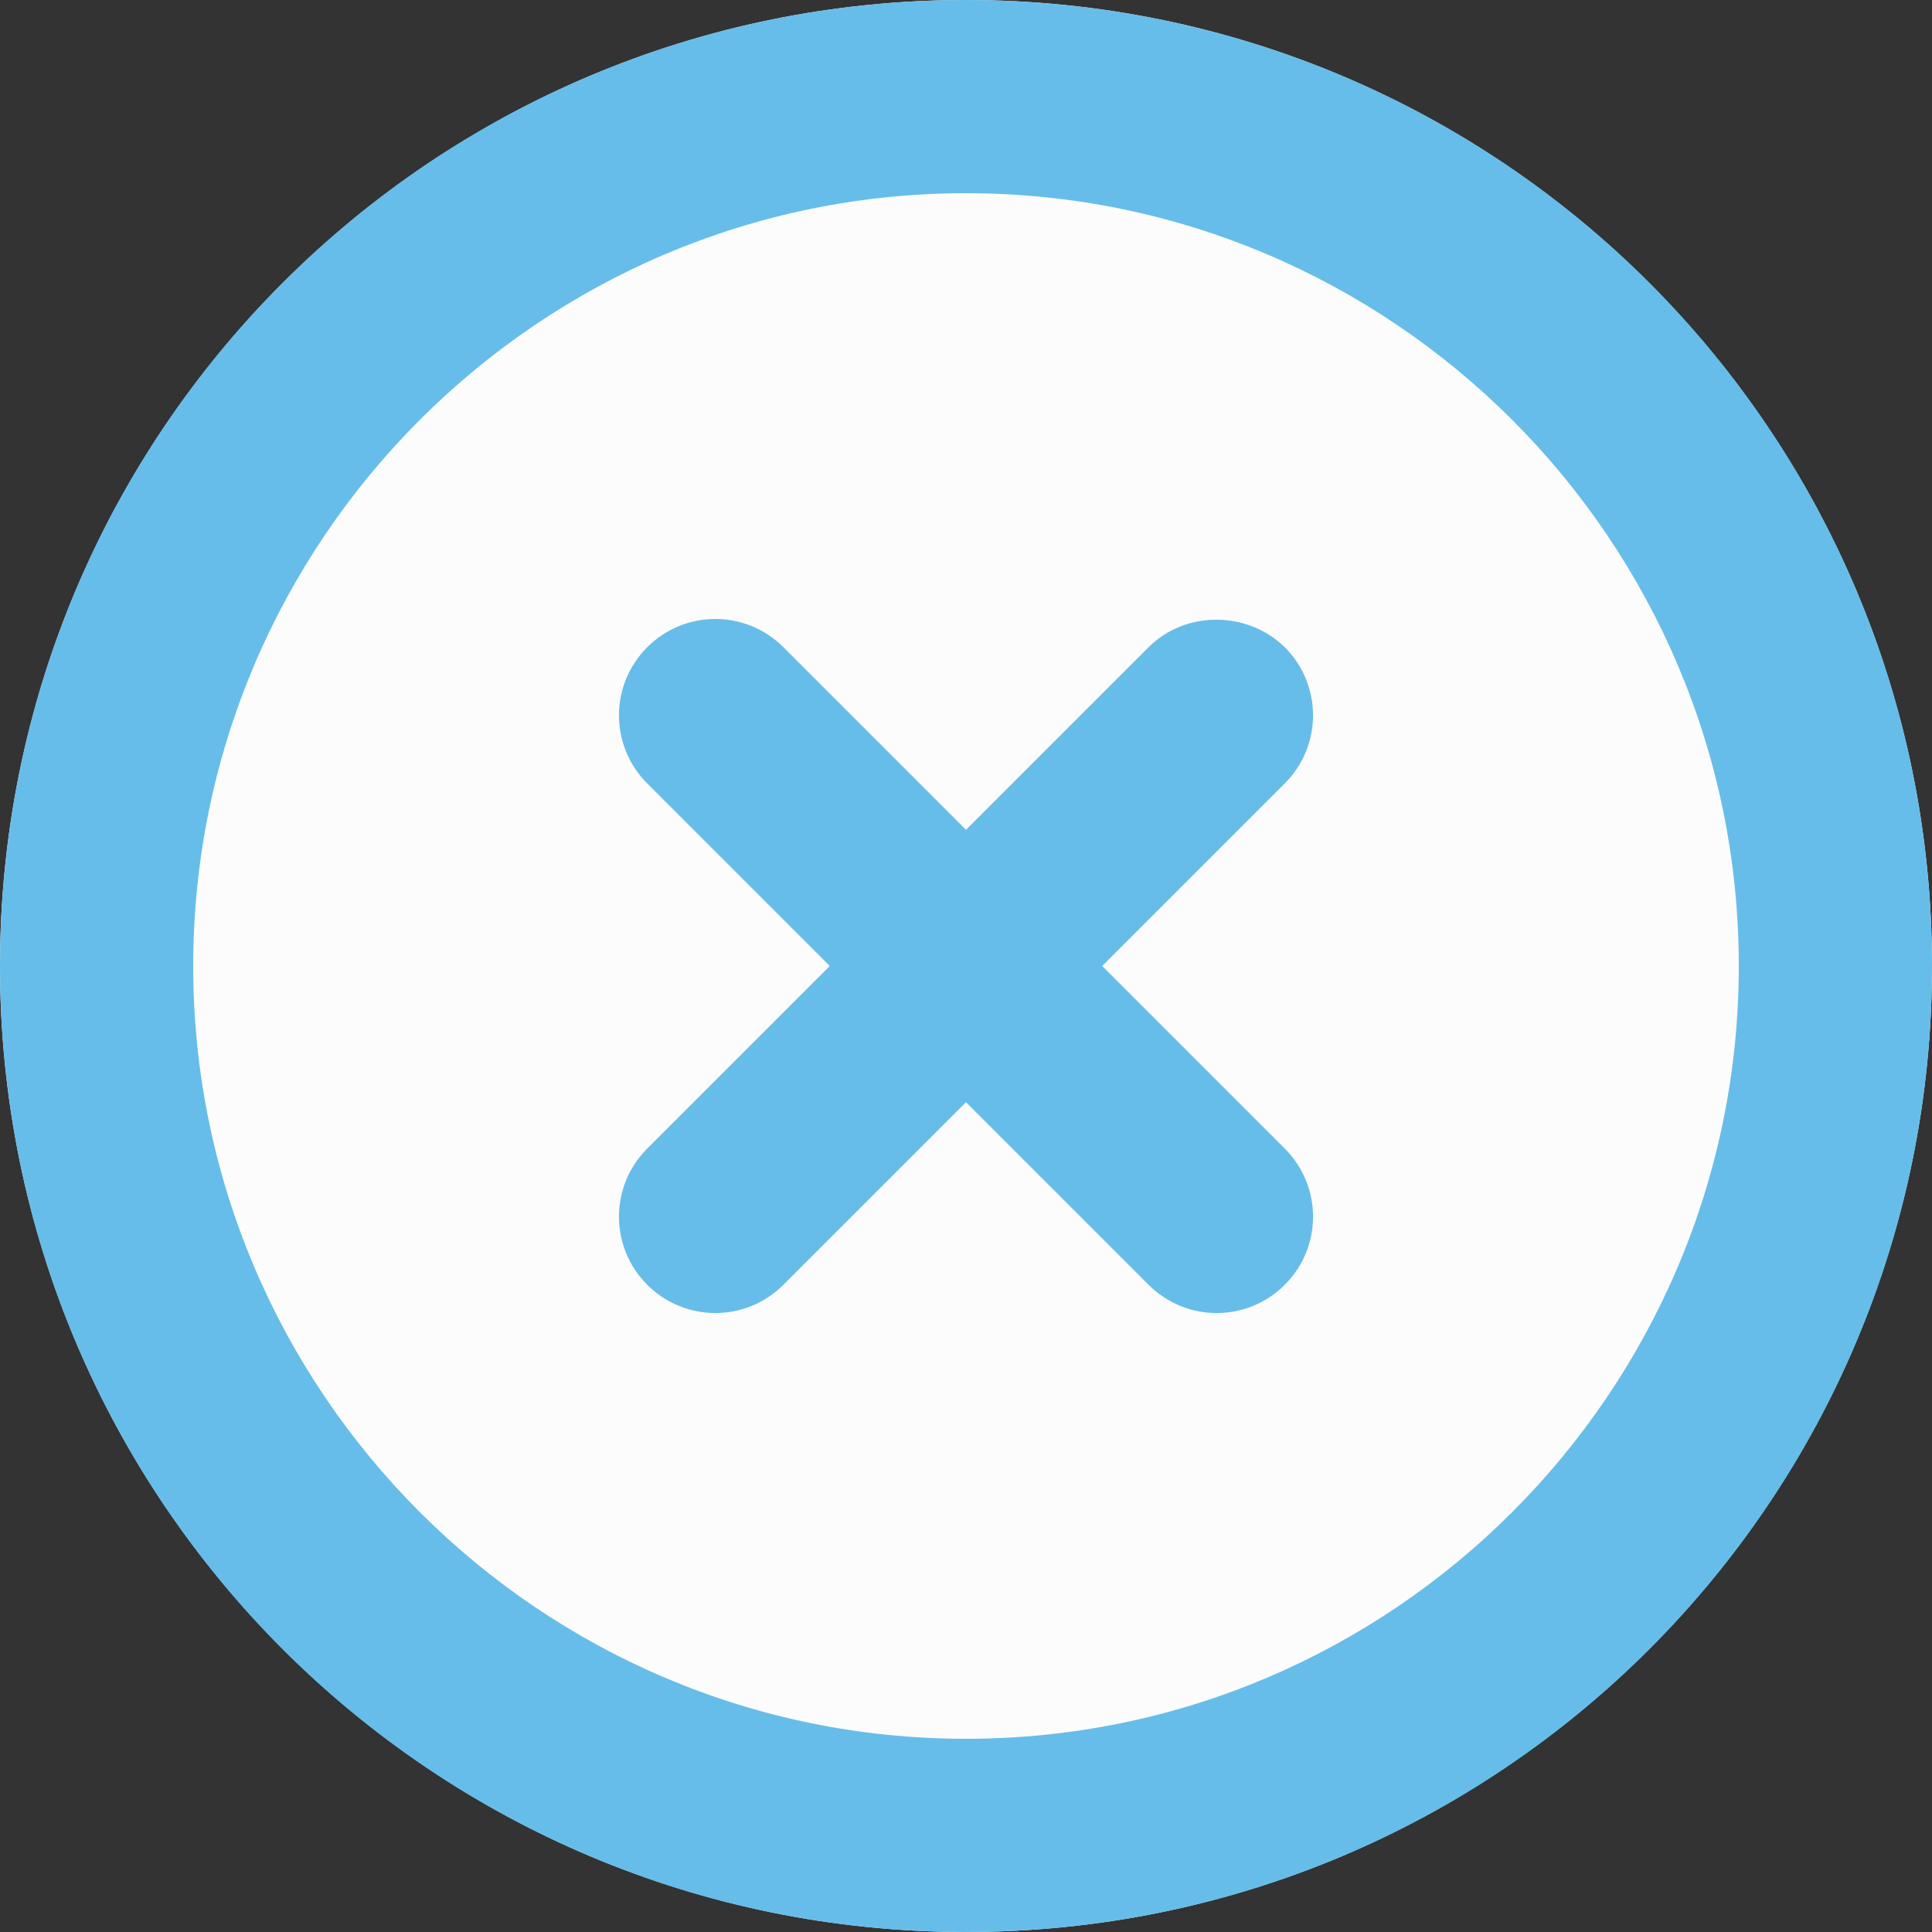 <svg width="100" height="100" viewBox="0 0 100 100" fill="none" xmlns="http://www.w3.org/2000/svg">
<rect x="0" y="0" width="100" height="100" fill="#333333" stroke="none"/>
<g clip-path="url(#clip0_2054_5058)">
<path d="M50 100C77.614 100 100 77.614 100 50C100 22.386 77.614 0 50 0C22.386 0 0 22.386 0 50C0 77.614 22.386 100 50 100Z" fill="#FCFCFC"/>
<path d="M59.45 33.5L50 42.95L40.55 33.5C38.6 31.55 35.45 31.55 33.5 33.5C31.55 35.45 31.55 38.6 33.5 40.55L42.95 50L33.5 59.45C31.55 61.4 31.55 64.55 33.5 66.5C35.45 68.45 38.6 68.45 40.55 66.5L50 57.05L59.45 66.5C61.4 68.45 64.55 68.45 66.5 66.5C68.45 64.55 68.45 61.4 66.5 59.45L57.05 50L66.5 40.55C68.45 38.6 68.45 35.45 66.5 33.5C64.55 31.6 61.35 31.6 59.45 33.5ZM50 0C22.35 0 0 22.35 0 50C0 77.65 22.35 100 50 100C77.65 100 100 77.65 100 50C100 22.35 77.65 0 50 0ZM50 90C27.95 90 10 72.05 10 50C10 27.95 27.95 10 50 10C72.05 10 90 27.95 90 50C90 72.05 72.05 90 50 90Z" fill="#67BDE9"/>
</g>
<defs>
<clipPath id="clip0_2054_5058">
<rect width="100" height="100" fill="white"/>
</clipPath>
</defs>
</svg>
